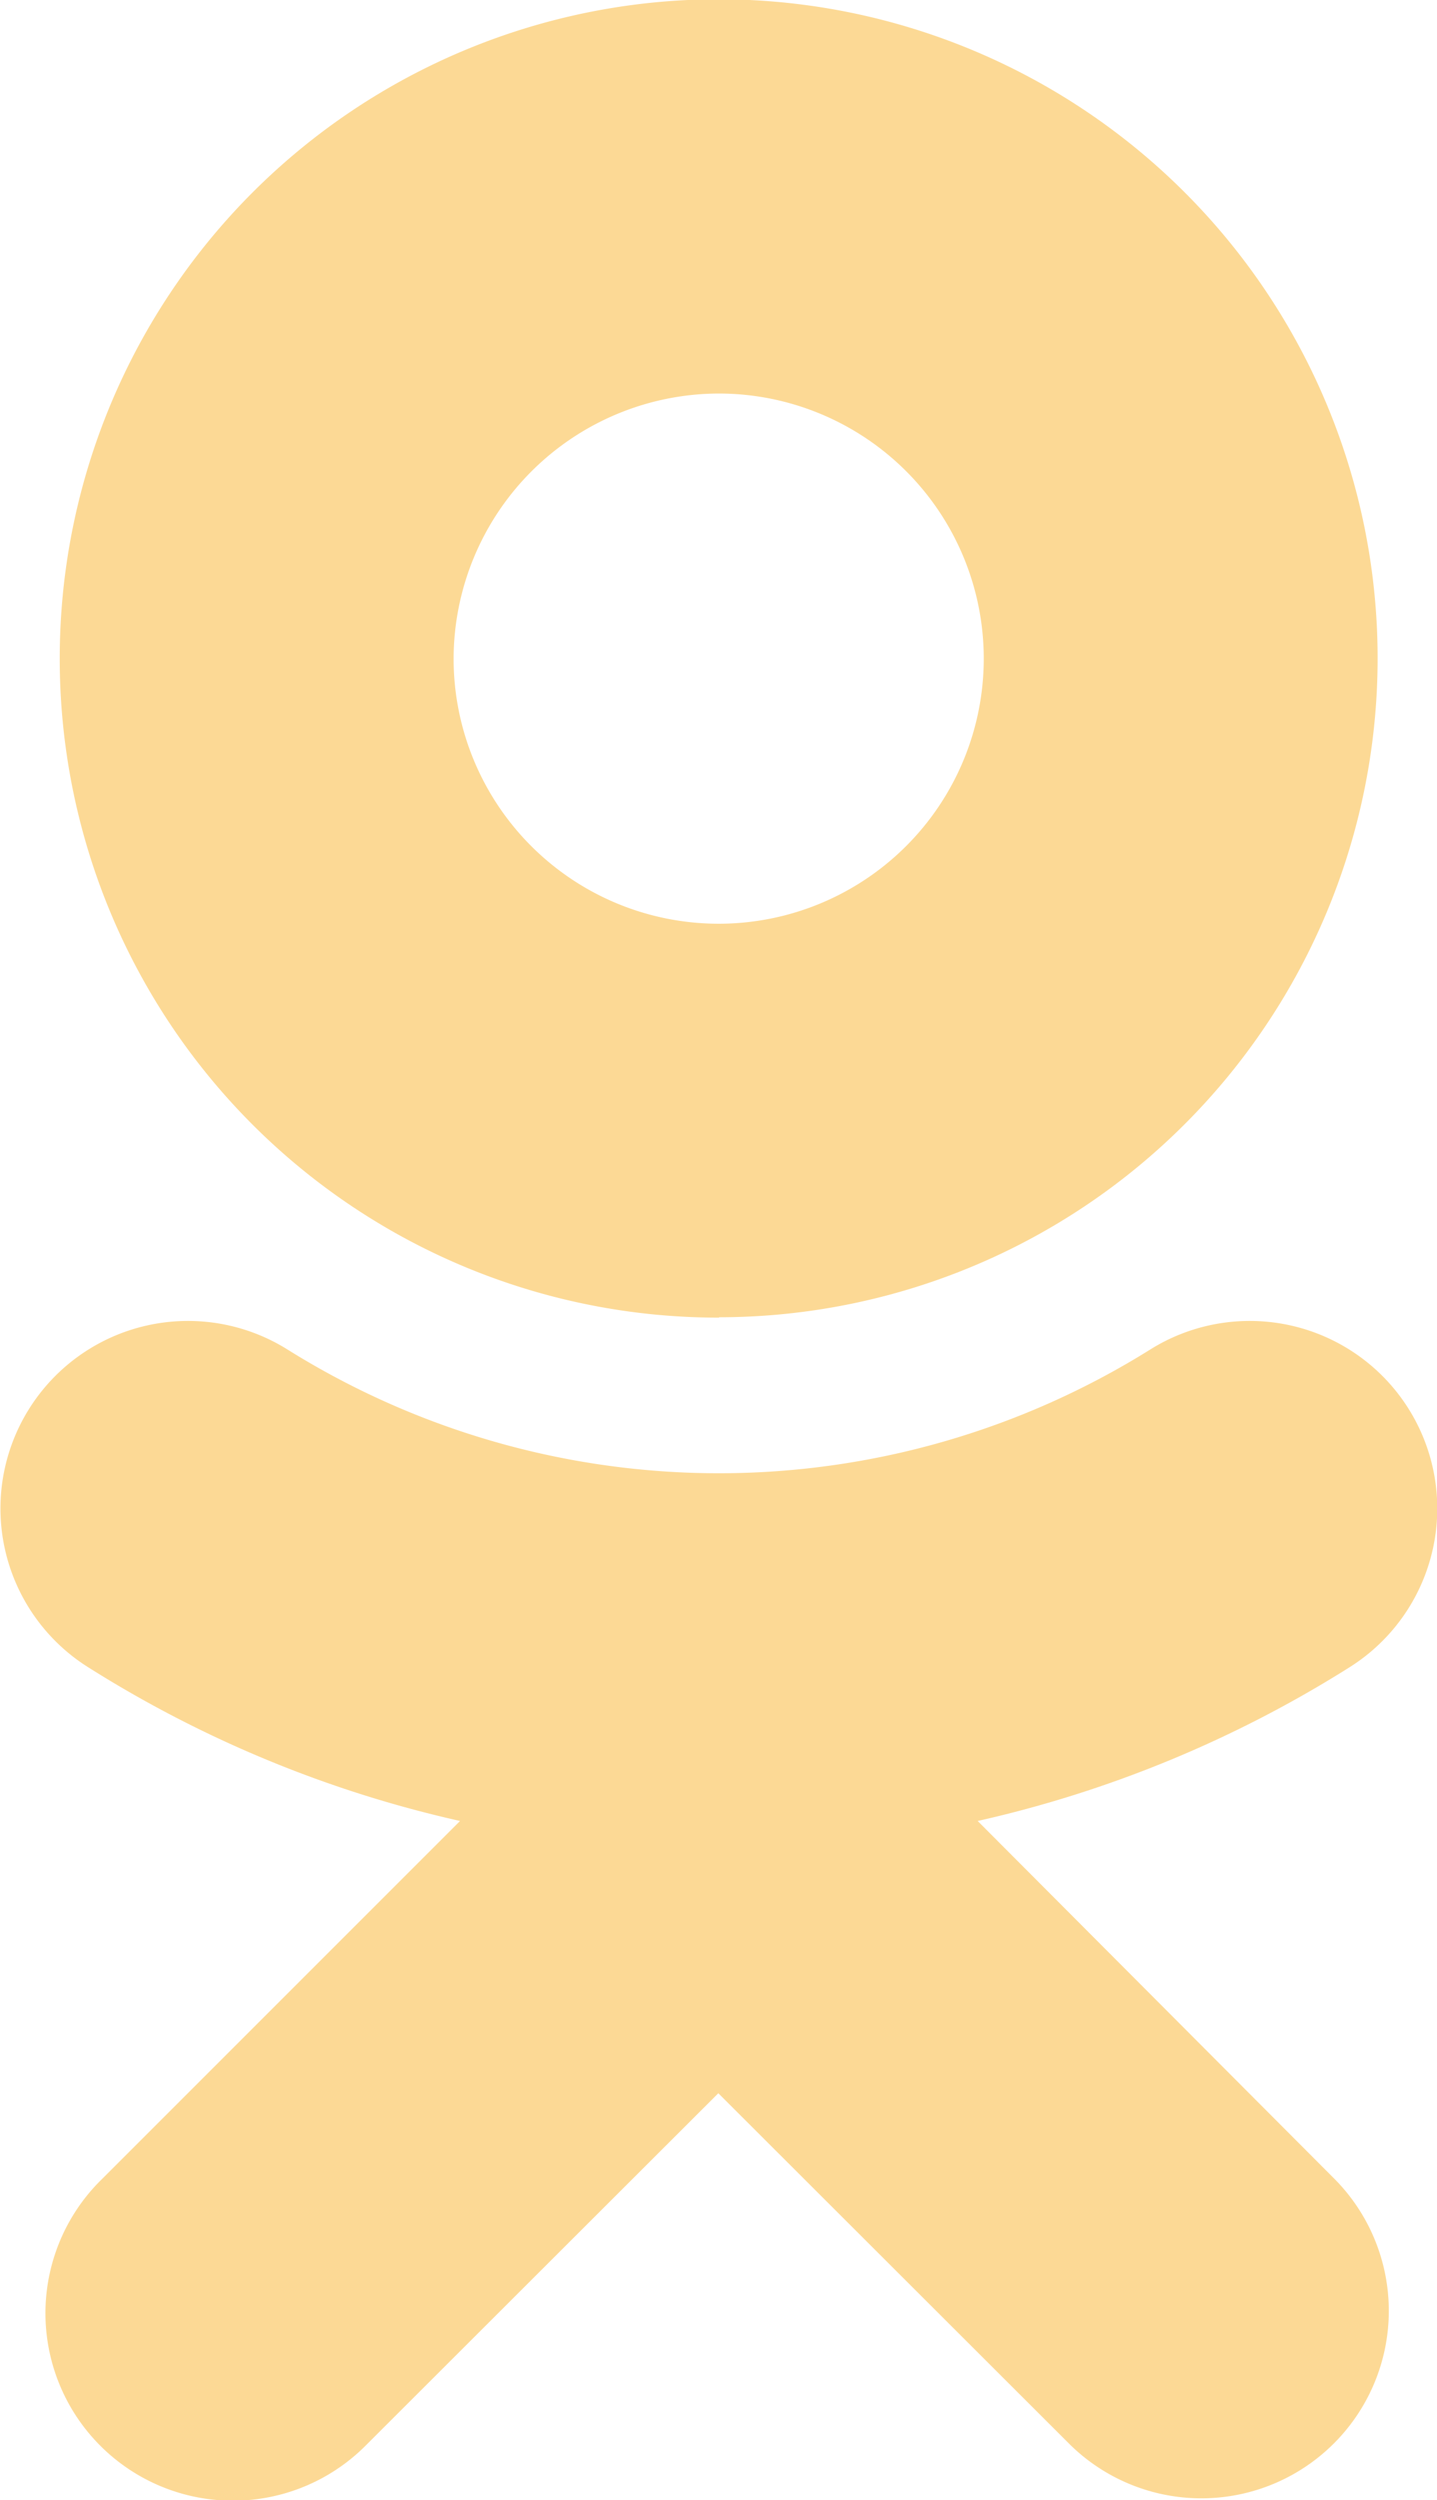 <?xml version="1.0" encoding="UTF-8"?> <svg xmlns="http://www.w3.org/2000/svg" id="Layer_1" data-name="Layer 1" viewBox="0 0 40.17 69.88"> <defs> <style>.cls-1{fill:#fcd995;}</style> </defs> <path class="cls-1" d="M49.86,26a7.41,7.41,0,1,1-7.42,7.41A7.43,7.43,0,0,1,49.86,26Zm0,25.82A18.42,18.42,0,1,0,31.43,33.42,18.41,18.41,0,0,0,49.86,51.83Zm7.23,14.08a33.12,33.12,0,0,0,10.4-4.3,5.24,5.24,0,1,0-5.59-8.87,22.75,22.75,0,0,1-24.09,0,5.24,5.24,0,1,0-5.59,8.87,33,33,0,0,0,10.4,4.3l-10,10A5.24,5.24,0,1,0,40,83.34l9.84-9.83,9.84,9.83a5.24,5.24,0,0,0,7.41-7.41Z" transform="translate(-29.76 -15)"></path> </svg> 